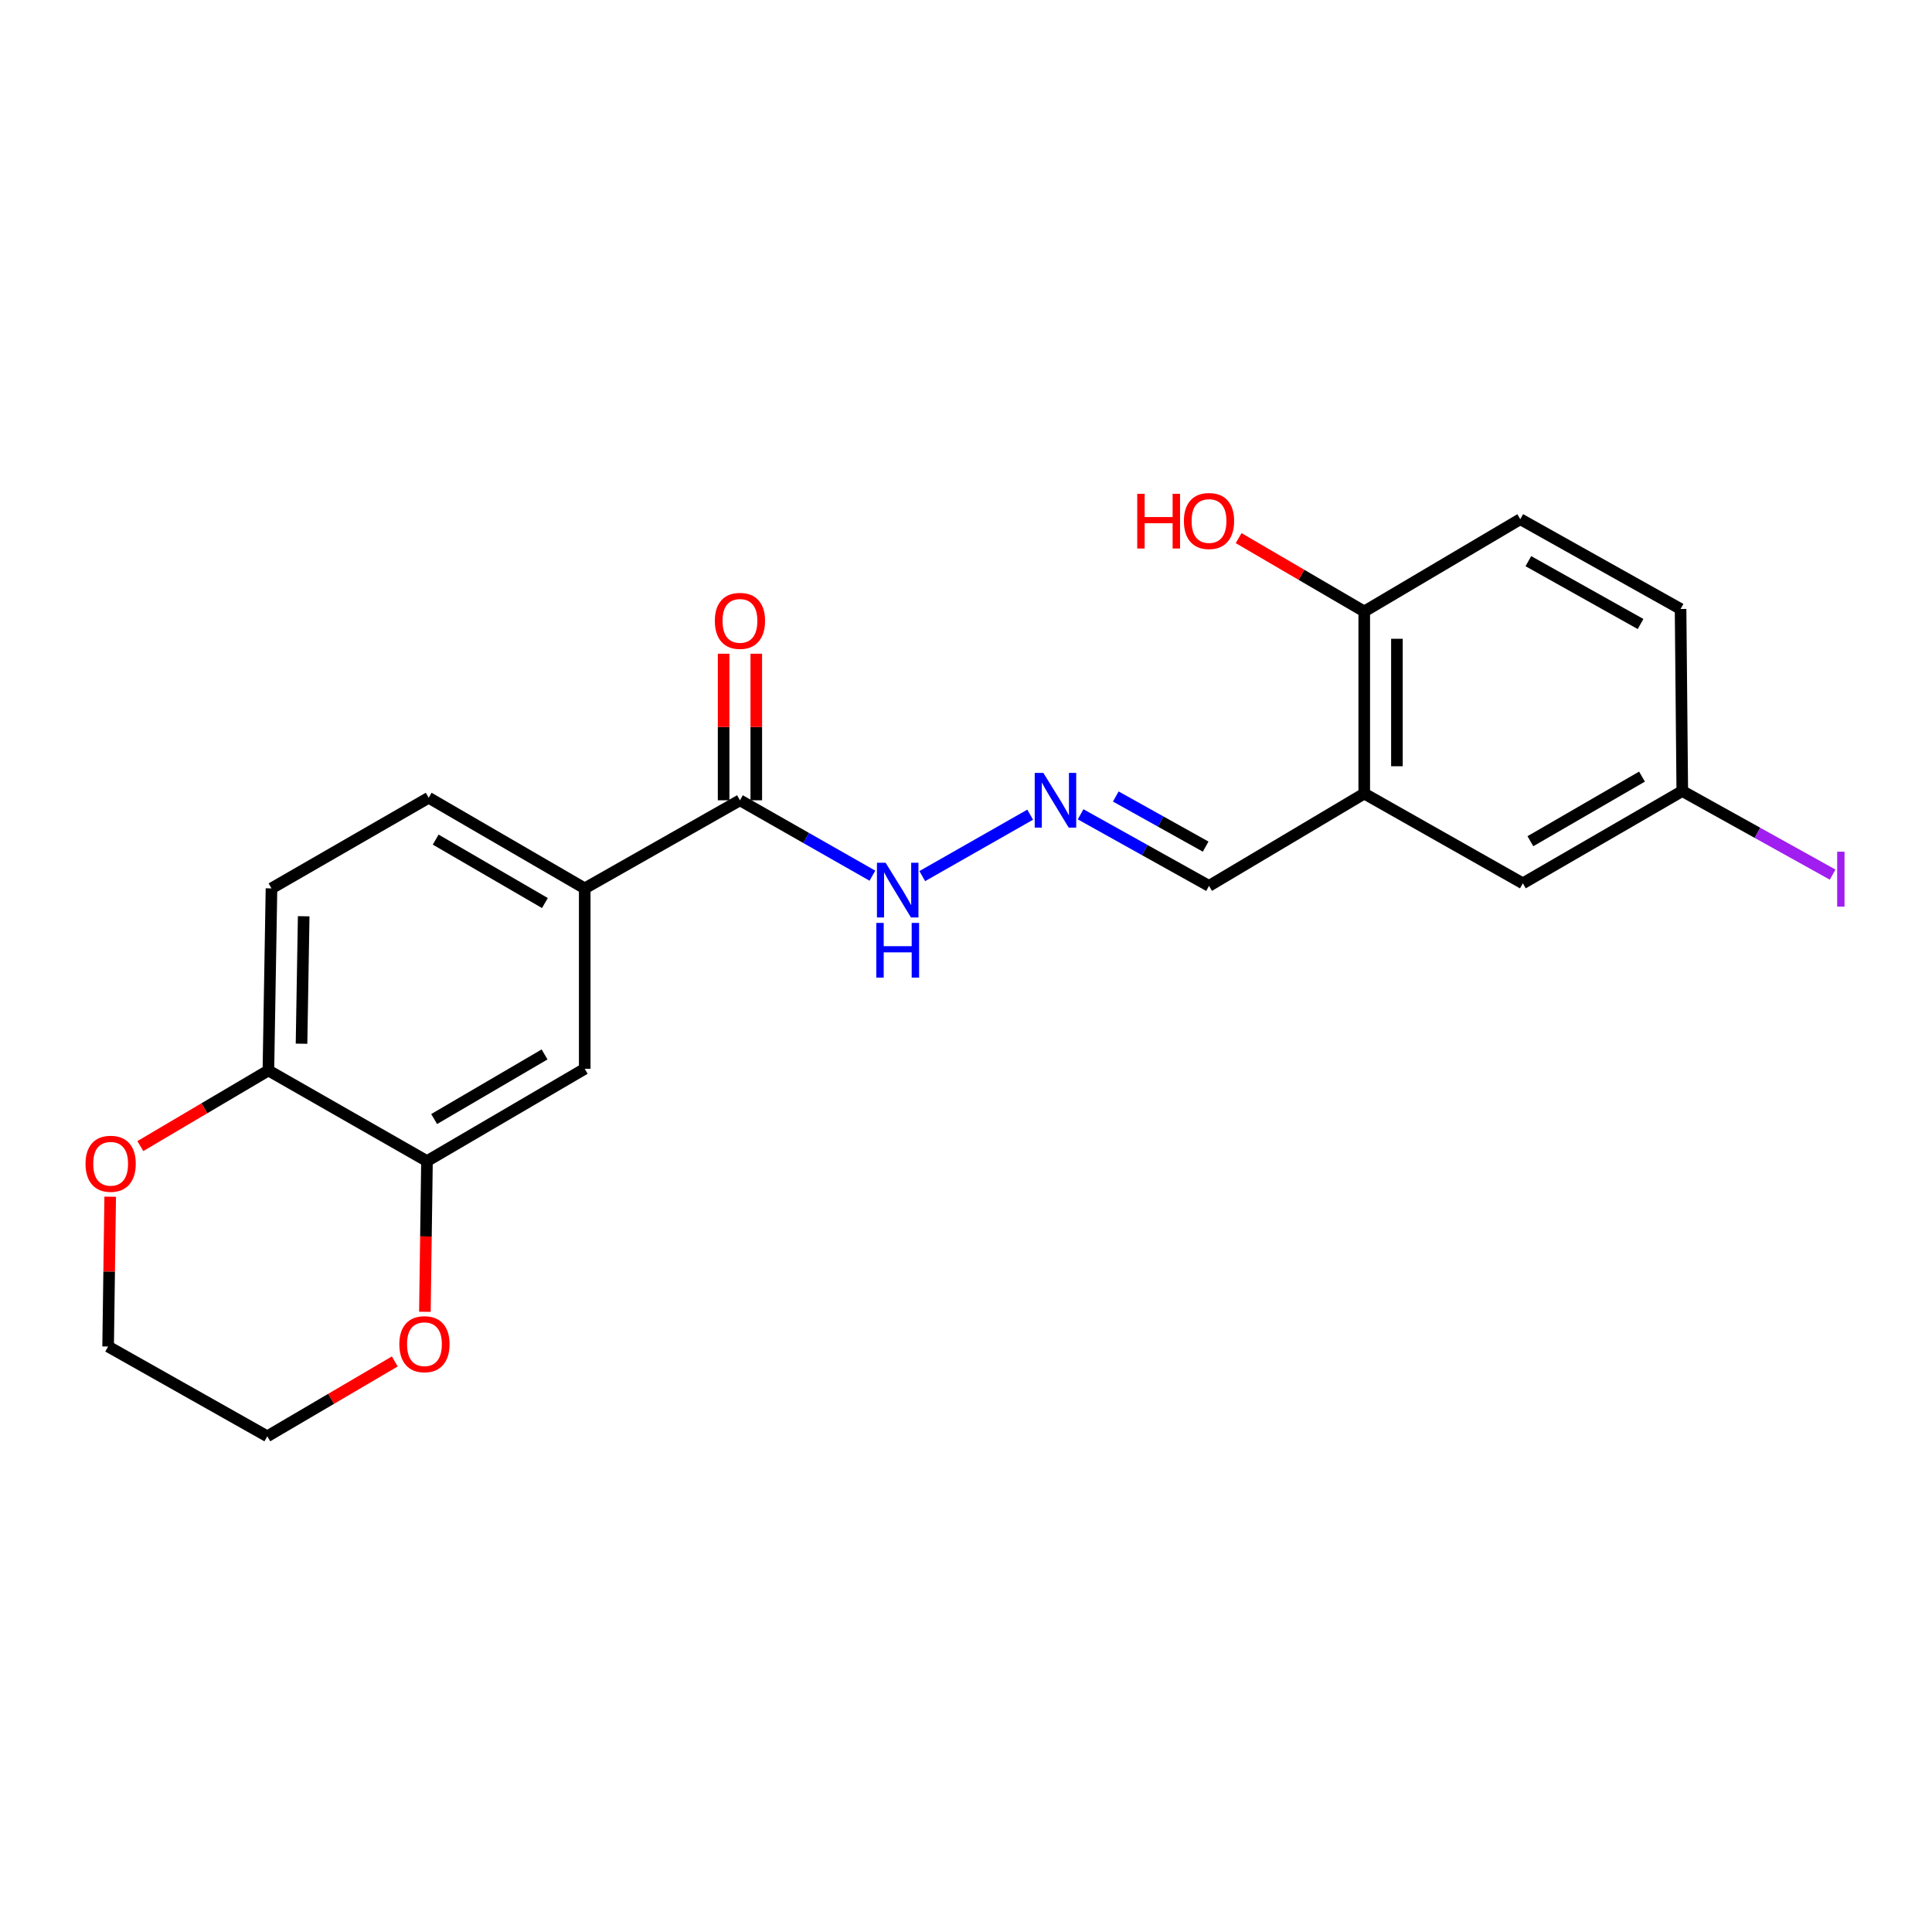 <?xml version='1.0' encoding='iso-8859-1'?>
<svg version='1.1' baseProfile='full'
              xmlns='http://www.w3.org/2000/svg'
                      xmlns:rdkit='http://www.rdkit.org/xml'
                      xmlns:xlink='http://www.w3.org/1999/xlink'
                  xml:space='preserve'
width='1000px' height='1000px' viewBox='0 0 1000 1000'>
<!-- END OF HEADER -->
<rect style='opacity:1.0;fill:#FFFFFF;stroke:none' width='1000' height='1000' x='0' y='0'> </rect>
<path class='bond-1' d='M 382.997,414.226 L 302.653,459.824' style='fill:none;fill-rule:evenodd;stroke:#000000;stroke-width:6px;stroke-linecap:butt;stroke-linejoin:miter;stroke-opacity:1' />
<path class='bond-7' d='M 382.997,414.226 L 417.277,433.741' style='fill:none;fill-rule:evenodd;stroke:#000000;stroke-width:6px;stroke-linecap:butt;stroke-linejoin:miter;stroke-opacity:1' />
<path class='bond-7' d='M 417.277,433.741 L 451.558,453.257' style='fill:none;fill-rule:evenodd;stroke:#0000FF;stroke-width:6px;stroke-linecap:butt;stroke-linejoin:miter;stroke-opacity:1' />
<path class='bond-11' d='M 391.453,414.226 L 391.453,376.296' style='fill:none;fill-rule:evenodd;stroke:#000000;stroke-width:6px;stroke-linecap:butt;stroke-linejoin:miter;stroke-opacity:1' />
<path class='bond-11' d='M 391.453,376.296 L 391.453,338.366' style='fill:none;fill-rule:evenodd;stroke:#FF0000;stroke-width:6px;stroke-linecap:butt;stroke-linejoin:miter;stroke-opacity:1' />
<path class='bond-11' d='M 374.541,414.226 L 374.541,376.296' style='fill:none;fill-rule:evenodd;stroke:#000000;stroke-width:6px;stroke-linecap:butt;stroke-linejoin:miter;stroke-opacity:1' />
<path class='bond-11' d='M 374.541,376.296 L 374.541,338.366' style='fill:none;fill-rule:evenodd;stroke:#FF0000;stroke-width:6px;stroke-linecap:butt;stroke-linejoin:miter;stroke-opacity:1' />
<path class='bond-0' d='M 706.13,410.75 L 625.786,458.537' style='fill:none;fill-rule:evenodd;stroke:#000000;stroke-width:6px;stroke-linecap:butt;stroke-linejoin:miter;stroke-opacity:1' />
<path class='bond-6' d='M 706.13,410.75 L 706.13,316.491' style='fill:none;fill-rule:evenodd;stroke:#000000;stroke-width:6px;stroke-linecap:butt;stroke-linejoin:miter;stroke-opacity:1' />
<path class='bond-6' d='M 723.043,396.611 L 723.043,330.629' style='fill:none;fill-rule:evenodd;stroke:#000000;stroke-width:6px;stroke-linecap:butt;stroke-linejoin:miter;stroke-opacity:1' />
<path class='bond-8' d='M 706.13,410.75 L 788.222,457.212' style='fill:none;fill-rule:evenodd;stroke:#000000;stroke-width:6px;stroke-linecap:butt;stroke-linejoin:miter;stroke-opacity:1' />
<path class='bond-3' d='M 302.653,459.824 L 302.653,553.21' style='fill:none;fill-rule:evenodd;stroke:#000000;stroke-width:6px;stroke-linecap:butt;stroke-linejoin:miter;stroke-opacity:1' />
<path class='bond-13' d='M 302.653,459.824 L 221.886,412.92' style='fill:none;fill-rule:evenodd;stroke:#000000;stroke-width:6px;stroke-linecap:butt;stroke-linejoin:miter;stroke-opacity:1' />
<path class='bond-13' d='M 282.044,467.414 L 225.508,434.581' style='fill:none;fill-rule:evenodd;stroke:#000000;stroke-width:6px;stroke-linecap:butt;stroke-linejoin:miter;stroke-opacity:1' />
<path class='bond-2' d='M 221.003,600.979 L 302.653,553.21' style='fill:none;fill-rule:evenodd;stroke:#000000;stroke-width:6px;stroke-linecap:butt;stroke-linejoin:miter;stroke-opacity:1' />
<path class='bond-2' d='M 224.71,579.215 L 281.865,545.777' style='fill:none;fill-rule:evenodd;stroke:#000000;stroke-width:6px;stroke-linecap:butt;stroke-linejoin:miter;stroke-opacity:1' />
<path class='bond-9' d='M 221.003,600.979 L 220.465,639.981' style='fill:none;fill-rule:evenodd;stroke:#000000;stroke-width:6px;stroke-linecap:butt;stroke-linejoin:miter;stroke-opacity:1' />
<path class='bond-9' d='M 220.465,639.981 L 219.927,678.983' style='fill:none;fill-rule:evenodd;stroke:#FF0000;stroke-width:6px;stroke-linecap:butt;stroke-linejoin:miter;stroke-opacity:1' />
<path class='bond-22' d='M 221.003,600.979 L 138.92,554.074' style='fill:none;fill-rule:evenodd;stroke:#000000;stroke-width:6px;stroke-linecap:butt;stroke-linejoin:miter;stroke-opacity:1' />
<path class='bond-4' d='M 533.217,421.677 L 477.359,453.472' style='fill:none;fill-rule:evenodd;stroke:#0000FF;stroke-width:6px;stroke-linecap:butt;stroke-linejoin:miter;stroke-opacity:1' />
<path class='bond-12' d='M 559.321,421.482 L 592.554,440.01' style='fill:none;fill-rule:evenodd;stroke:#0000FF;stroke-width:6px;stroke-linecap:butt;stroke-linejoin:miter;stroke-opacity:1' />
<path class='bond-12' d='M 592.554,440.01 L 625.786,458.537' style='fill:none;fill-rule:evenodd;stroke:#000000;stroke-width:6px;stroke-linecap:butt;stroke-linejoin:miter;stroke-opacity:1' />
<path class='bond-12' d='M 577.527,412.269 L 600.789,425.238' style='fill:none;fill-rule:evenodd;stroke:#0000FF;stroke-width:6px;stroke-linecap:butt;stroke-linejoin:miter;stroke-opacity:1' />
<path class='bond-12' d='M 600.789,425.238 L 624.052,438.207' style='fill:none;fill-rule:evenodd;stroke:#000000;stroke-width:6px;stroke-linecap:butt;stroke-linejoin:miter;stroke-opacity:1' />
<path class='bond-5' d='M 138.92,554.074 L 140.518,459.824' style='fill:none;fill-rule:evenodd;stroke:#000000;stroke-width:6px;stroke-linecap:butt;stroke-linejoin:miter;stroke-opacity:1' />
<path class='bond-5' d='M 156.07,540.223 L 157.188,474.249' style='fill:none;fill-rule:evenodd;stroke:#000000;stroke-width:6px;stroke-linecap:butt;stroke-linejoin:miter;stroke-opacity:1' />
<path class='bond-10' d='M 138.92,554.074 L 105.781,573.642' style='fill:none;fill-rule:evenodd;stroke:#000000;stroke-width:6px;stroke-linecap:butt;stroke-linejoin:miter;stroke-opacity:1' />
<path class='bond-10' d='M 105.781,573.642 L 72.641,593.209' style='fill:none;fill-rule:evenodd;stroke:#FF0000;stroke-width:6px;stroke-linecap:butt;stroke-linejoin:miter;stroke-opacity:1' />
<path class='bond-15' d='M 706.13,316.491 L 786.897,268.731' style='fill:none;fill-rule:evenodd;stroke:#000000;stroke-width:6px;stroke-linecap:butt;stroke-linejoin:miter;stroke-opacity:1' />
<path class='bond-19' d='M 706.13,316.491 L 673.621,297.512' style='fill:none;fill-rule:evenodd;stroke:#000000;stroke-width:6px;stroke-linecap:butt;stroke-linejoin:miter;stroke-opacity:1' />
<path class='bond-19' d='M 673.621,297.512 L 641.112,278.533' style='fill:none;fill-rule:evenodd;stroke:#FF0000;stroke-width:6px;stroke-linecap:butt;stroke-linejoin:miter;stroke-opacity:1' />
<path class='bond-16' d='M 788.222,457.212 L 870.746,409.444' style='fill:none;fill-rule:evenodd;stroke:#000000;stroke-width:6px;stroke-linecap:butt;stroke-linejoin:miter;stroke-opacity:1' />
<path class='bond-16' d='M 792.128,435.41 L 849.894,401.972' style='fill:none;fill-rule:evenodd;stroke:#000000;stroke-width:6px;stroke-linecap:butt;stroke-linejoin:miter;stroke-opacity:1' />
<path class='bond-20' d='M 204.338,704.687 L 171.343,724.058' style='fill:none;fill-rule:evenodd;stroke:#FF0000;stroke-width:6px;stroke-linecap:butt;stroke-linejoin:miter;stroke-opacity:1' />
<path class='bond-20' d='M 171.343,724.058 L 138.347,743.429' style='fill:none;fill-rule:evenodd;stroke:#000000;stroke-width:6px;stroke-linecap:butt;stroke-linejoin:miter;stroke-opacity:1' />
<path class='bond-21' d='M 57.034,619.412 L 56.499,658.184' style='fill:none;fill-rule:evenodd;stroke:#FF0000;stroke-width:6px;stroke-linecap:butt;stroke-linejoin:miter;stroke-opacity:1' />
<path class='bond-21' d='M 56.499,658.184 L 55.964,696.957' style='fill:none;fill-rule:evenodd;stroke:#000000;stroke-width:6px;stroke-linecap:butt;stroke-linejoin:miter;stroke-opacity:1' />
<path class='bond-14' d='M 221.886,412.92 L 140.518,459.824' style='fill:none;fill-rule:evenodd;stroke:#000000;stroke-width:6px;stroke-linecap:butt;stroke-linejoin:miter;stroke-opacity:1' />
<path class='bond-24' d='M 786.897,268.731 L 869.862,315.203' style='fill:none;fill-rule:evenodd;stroke:#000000;stroke-width:6px;stroke-linecap:butt;stroke-linejoin:miter;stroke-opacity:1' />
<path class='bond-24' d='M 791.077,290.458 L 849.153,322.988' style='fill:none;fill-rule:evenodd;stroke:#000000;stroke-width:6px;stroke-linecap:butt;stroke-linejoin:miter;stroke-opacity:1' />
<path class='bond-17' d='M 870.746,409.444 L 869.862,315.203' style='fill:none;fill-rule:evenodd;stroke:#000000;stroke-width:6px;stroke-linecap:butt;stroke-linejoin:miter;stroke-opacity:1' />
<path class='bond-18' d='M 870.746,409.444 L 909.658,431.072' style='fill:none;fill-rule:evenodd;stroke:#000000;stroke-width:6px;stroke-linecap:butt;stroke-linejoin:miter;stroke-opacity:1' />
<path class='bond-18' d='M 909.658,431.072 L 948.571,452.7' style='fill:none;fill-rule:evenodd;stroke:#A01EEF;stroke-width:6px;stroke-linecap:butt;stroke-linejoin:miter;stroke-opacity:1' />
<path class='bond-23' d='M 138.347,743.429 L 55.964,696.957' style='fill:none;fill-rule:evenodd;stroke:#000000;stroke-width:6px;stroke-linecap:butt;stroke-linejoin:miter;stroke-opacity:1' />
<path  class='atom-5' d='M 540.046 400.066
L 549.326 415.066
Q 550.246 416.546, 551.726 419.226
Q 553.206 421.906, 553.286 422.066
L 553.286 400.066
L 557.046 400.066
L 557.046 428.386
L 553.166 428.386
L 543.206 411.986
Q 542.046 410.066, 540.806 407.866
Q 539.606 405.666, 539.246 404.986
L 539.246 428.386
L 535.566 428.386
L 535.566 400.066
L 540.046 400.066
' fill='#0000FF'/>
<path  class='atom-8' d='M 458.387 446.548
L 467.667 461.548
Q 468.587 463.028, 470.067 465.708
Q 471.547 468.388, 471.627 468.548
L 471.627 446.548
L 475.387 446.548
L 475.387 474.868
L 471.507 474.868
L 461.547 458.468
Q 460.387 456.548, 459.147 454.348
Q 457.947 452.148, 457.587 451.468
L 457.587 474.868
L 453.907 474.868
L 453.907 446.548
L 458.387 446.548
' fill='#0000FF'/>
<path  class='atom-8' d='M 453.567 477.7
L 457.407 477.7
L 457.407 489.74
L 471.887 489.74
L 471.887 477.7
L 475.727 477.7
L 475.727 506.02
L 471.887 506.02
L 471.887 492.94
L 457.407 492.94
L 457.407 506.02
L 453.567 506.02
L 453.567 477.7
' fill='#0000FF'/>
<path  class='atom-10' d='M 206.697 695.75
Q 206.697 688.95, 210.057 685.15
Q 213.417 681.35, 219.697 681.35
Q 225.977 681.35, 229.337 685.15
Q 232.697 688.95, 232.697 695.75
Q 232.697 702.63, 229.297 706.55
Q 225.897 710.43, 219.697 710.43
Q 213.457 710.43, 210.057 706.55
Q 206.697 702.67, 206.697 695.75
M 219.697 707.23
Q 224.017 707.23, 226.337 704.35
Q 228.697 701.43, 228.697 695.75
Q 228.697 690.19, 226.337 687.39
Q 224.017 684.55, 219.697 684.55
Q 215.377 684.55, 213.017 687.35
Q 210.697 690.15, 210.697 695.75
Q 210.697 701.47, 213.017 704.35
Q 215.377 707.23, 219.697 707.23
' fill='#FF0000'/>
<path  class='atom-11' d='M 44.27 602.365
Q 44.27 595.565, 47.63 591.765
Q 50.99 587.965, 57.27 587.965
Q 63.55 587.965, 66.91 591.765
Q 70.27 595.565, 70.27 602.365
Q 70.27 609.245, 66.87 613.165
Q 63.47 617.045, 57.27 617.045
Q 51.03 617.045, 47.63 613.165
Q 44.27 609.285, 44.27 602.365
M 57.27 613.845
Q 61.59 613.845, 63.91 610.965
Q 66.27 608.045, 66.27 602.365
Q 66.27 596.805, 63.91 594.005
Q 61.59 591.165, 57.27 591.165
Q 52.95 591.165, 50.59 593.965
Q 48.27 596.765, 48.27 602.365
Q 48.27 608.085, 50.59 610.965
Q 52.95 613.845, 57.27 613.845
' fill='#FF0000'/>
<path  class='atom-12' d='M 369.997 321.362
Q 369.997 314.562, 373.357 310.762
Q 376.717 306.962, 382.997 306.962
Q 389.277 306.962, 392.637 310.762
Q 395.997 314.562, 395.997 321.362
Q 395.997 328.242, 392.597 332.162
Q 389.197 336.042, 382.997 336.042
Q 376.757 336.042, 373.357 332.162
Q 369.997 328.282, 369.997 321.362
M 382.997 332.842
Q 387.317 332.842, 389.637 329.962
Q 391.997 327.042, 391.997 321.362
Q 391.997 315.802, 389.637 313.002
Q 387.317 310.162, 382.997 310.162
Q 378.677 310.162, 376.317 312.962
Q 373.997 315.762, 373.997 321.362
Q 373.997 327.082, 376.317 329.962
Q 378.677 332.842, 382.997 332.842
' fill='#FF0000'/>
<path  class='atom-19' d='M 950.919 440.841
L 954.719 440.841
L 954.719 469.281
L 950.919 469.281
L 950.919 440.841
' fill='#A01EEF'/>
<path  class='atom-20' d='M 588.626 255.586
L 592.466 255.586
L 592.466 267.626
L 606.946 267.626
L 606.946 255.586
L 610.786 255.586
L 610.786 283.906
L 606.946 283.906
L 606.946 270.826
L 592.466 270.826
L 592.466 283.906
L 588.626 283.906
L 588.626 255.586
' fill='#FF0000'/>
<path  class='atom-20' d='M 612.786 269.666
Q 612.786 262.866, 616.146 259.066
Q 619.506 255.266, 625.786 255.266
Q 632.066 255.266, 635.426 259.066
Q 638.786 262.866, 638.786 269.666
Q 638.786 276.546, 635.386 280.466
Q 631.986 284.346, 625.786 284.346
Q 619.546 284.346, 616.146 280.466
Q 612.786 276.586, 612.786 269.666
M 625.786 281.146
Q 630.106 281.146, 632.426 278.266
Q 634.786 275.346, 634.786 269.666
Q 634.786 264.106, 632.426 261.306
Q 630.106 258.466, 625.786 258.466
Q 621.466 258.466, 619.106 261.266
Q 616.786 264.066, 616.786 269.666
Q 616.786 275.386, 619.106 278.266
Q 621.466 281.146, 625.786 281.146
' fill='#FF0000'/>
</svg>
